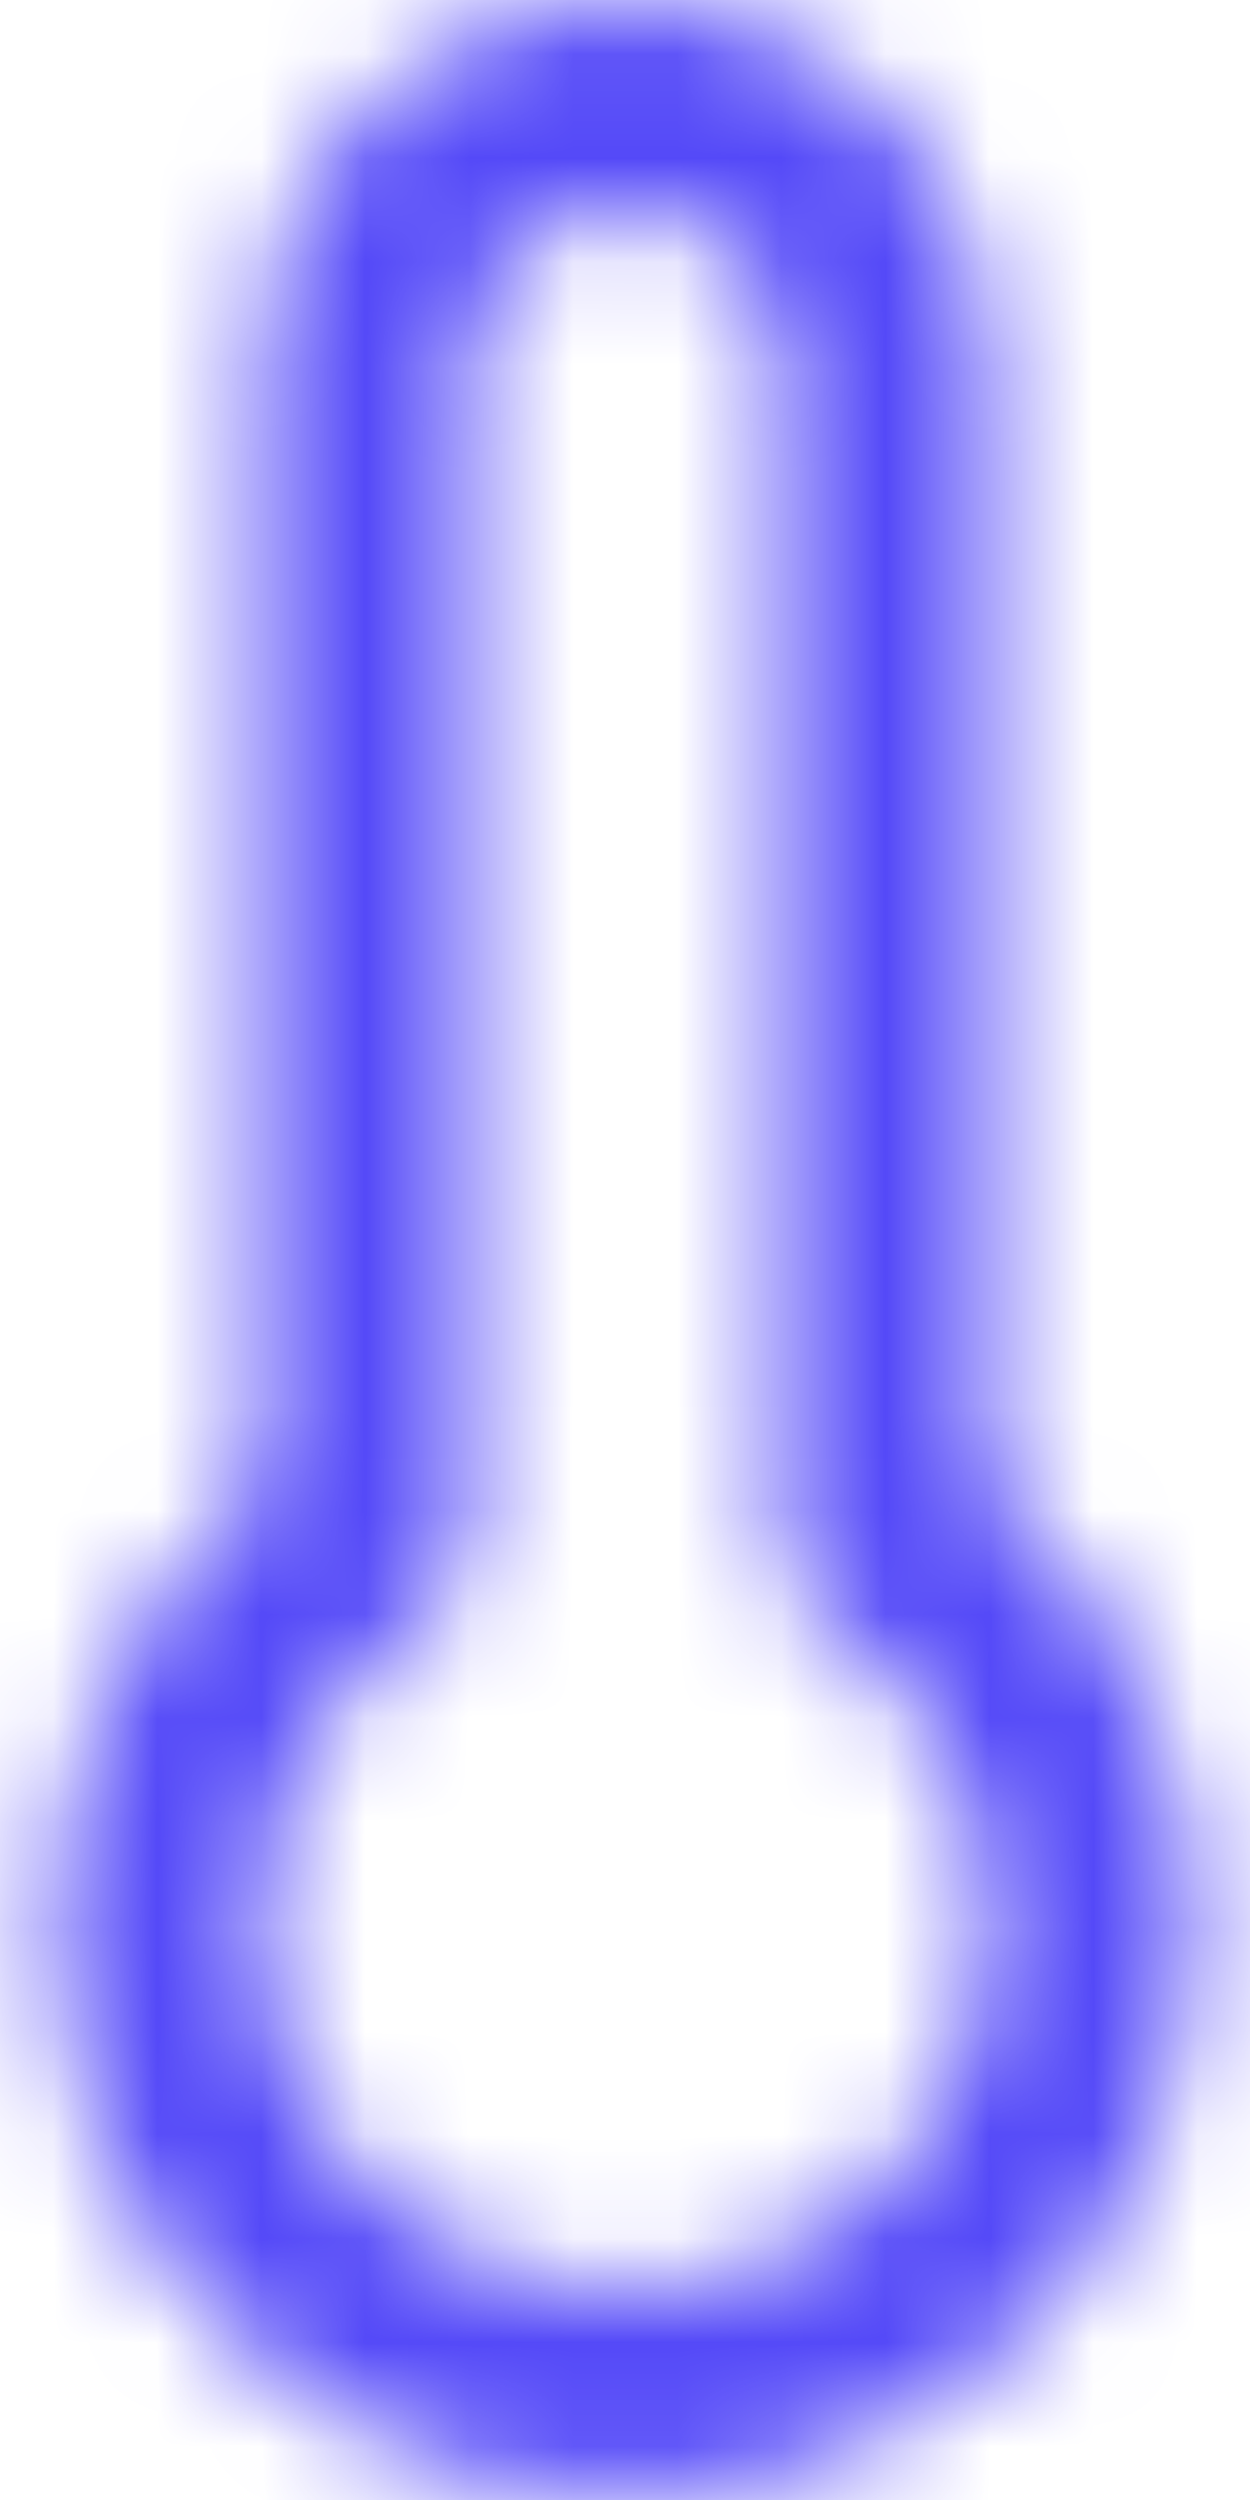 <svg width="12" height="24" viewBox="0 0 12 24" fill="none" xmlns="http://www.w3.org/2000/svg">
<mask id="mask0_3_1500" style="mask-type:luminance" maskUnits="userSpaceOnUse" x="0" y="0" width="12" height="24">
<path fill-rule="evenodd" clip-rule="evenodd" d="M6.001 24C3.681 23.999 1.611 22.543 0.827 20.36C0.043 18.177 0.712 15.736 2.501 14.259V3.5C2.501 2.25 3.168 1.094 4.251 0.469C5.334 -0.156 6.668 -0.156 7.751 0.469C8.834 1.094 9.501 2.25 9.501 3.5V14.259C11.29 15.736 11.959 18.177 11.175 20.36C10.391 22.543 8.321 23.999 6.001 24ZM6.001 2C5.173 2 4.501 2.672 4.501 3.5V14.76C4.501 15.094 4.334 15.406 4.056 15.592C2.774 16.448 2.204 18.043 2.651 19.518C3.099 20.993 4.459 22.002 6 22.002C7.542 22.002 8.902 20.993 9.35 19.518C9.797 18.043 9.227 16.448 7.945 15.592C7.667 15.406 7.501 15.094 7.501 14.76V3.5C7.501 3.102 7.343 2.721 7.062 2.439C6.78 2.158 6.399 2 6.001 2Z" fill="white"/>
</mask>
<g mask="url(#mask0_3_1500)">
<rect x="-5.499" width="24" height="24" fill="#5449F8"/>
</g>
</svg>
